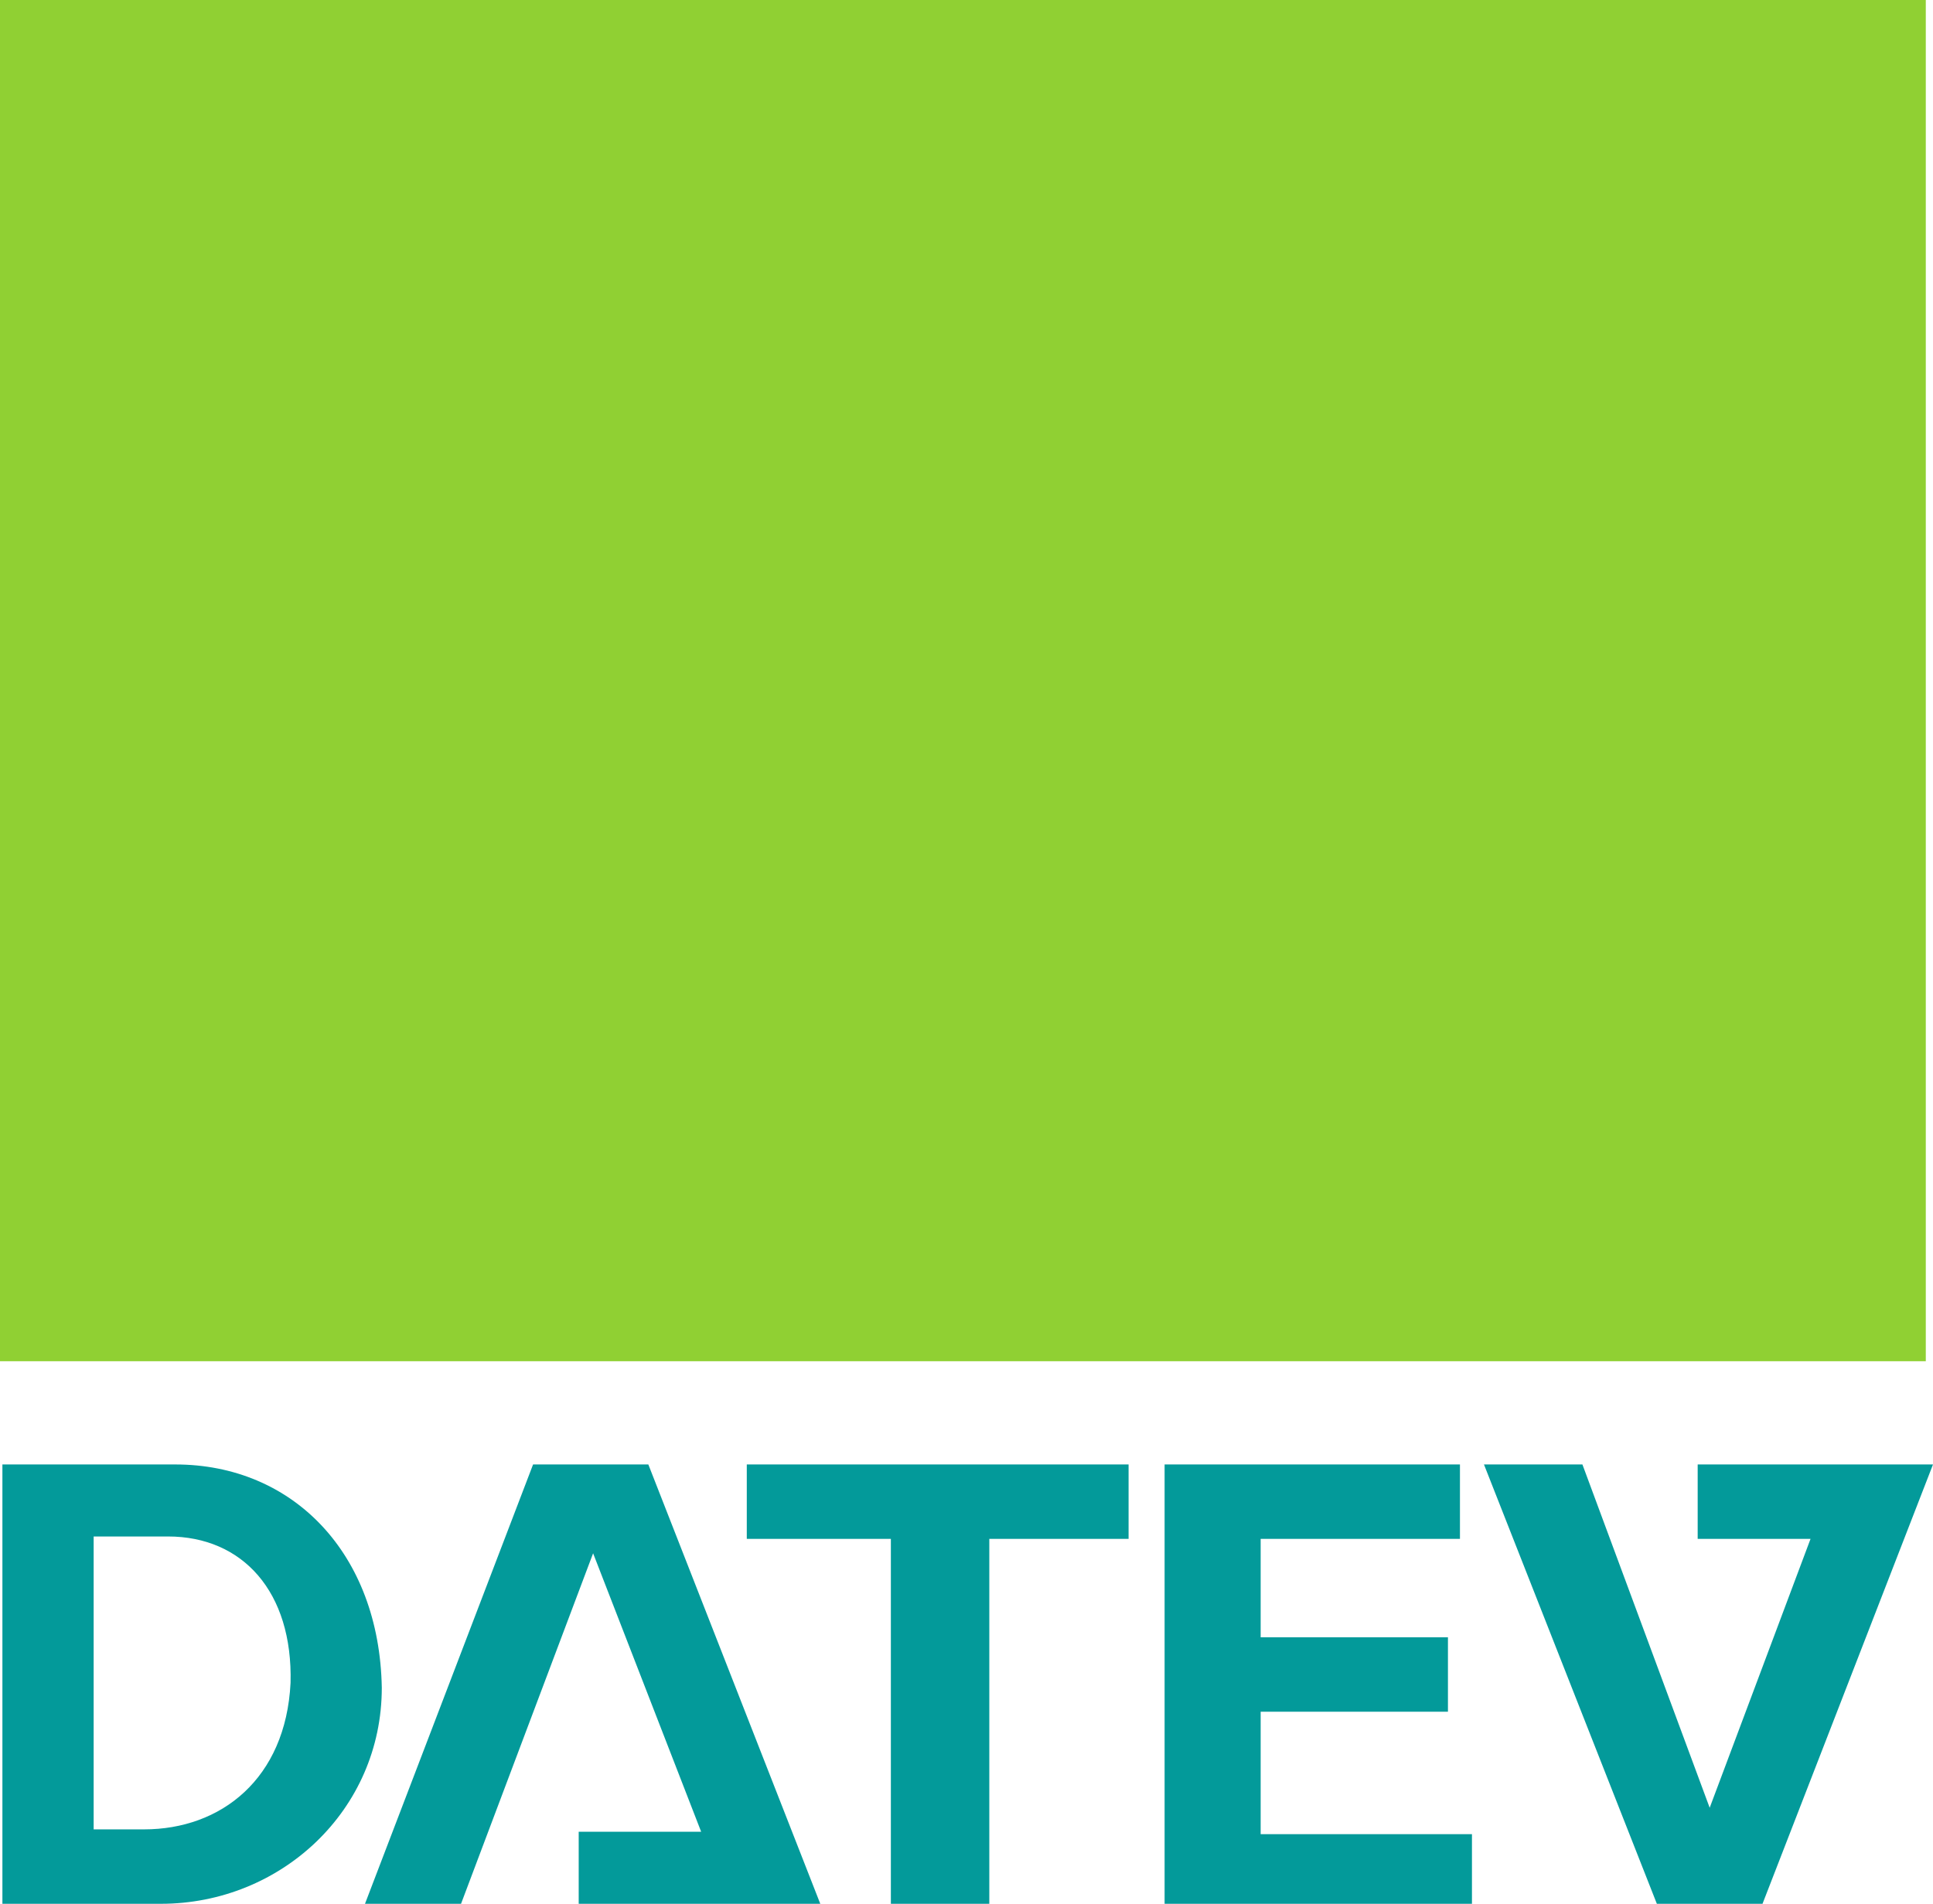 <svg version="1.1" id="Layer_1" xmlns:x="ns_extend;" xmlns:i="ns_ai;" xmlns:graph="ns_graphs;" xmlns="http://www.w3.org/2000/svg" xmlns:xlink="http://www.w3.org/1999/xlink" x="0px" y="0px" viewBox="0 0 80.5 79.3" style="enable-background:new 0 0 80.5 79.3;" xml:space="preserve">
 <style type="text/css">
  .st0{fill-rule:evenodd;clip-rule:evenodd;fill:#039A9A;}
	.st1{fill:#90D033;}
 </style>
 <g>
  <path class="st0" d="M3.9,76.2H6c3.2,0,5.9-2.1,6.1-6.1c0.1-3.8-2-6.1-5.1-6.1H3.9 M0.1,61h7.2c4.9,0,8.5,3.7,8.6,9.3
		c0,5.1-4.2,9-9.2,9H0.1V61z M48.5,61h12.3v3.1h-8.3v4.1h7.8v3.1h-7.8v5.1h8.8v3H48.5V61z M24.1,79.3v-3h5.1l-4.5-11.6l-5.5,14.6h-4
		L22.2,61H27l7.2,18.4H24.1z M31.1,64.1V61H47v3.1h-5.8v15.3h-4.1V64.1H31.1z M70.7,61v3.1h4.7l-4.2,11.2L65.9,61h-4.1L69,79.3h4.4
		L80.5,61H70.7z">
  </path>
  <rect class="st1" width="80.2" height="56.7">
  </rect>
 </g>
</svg>